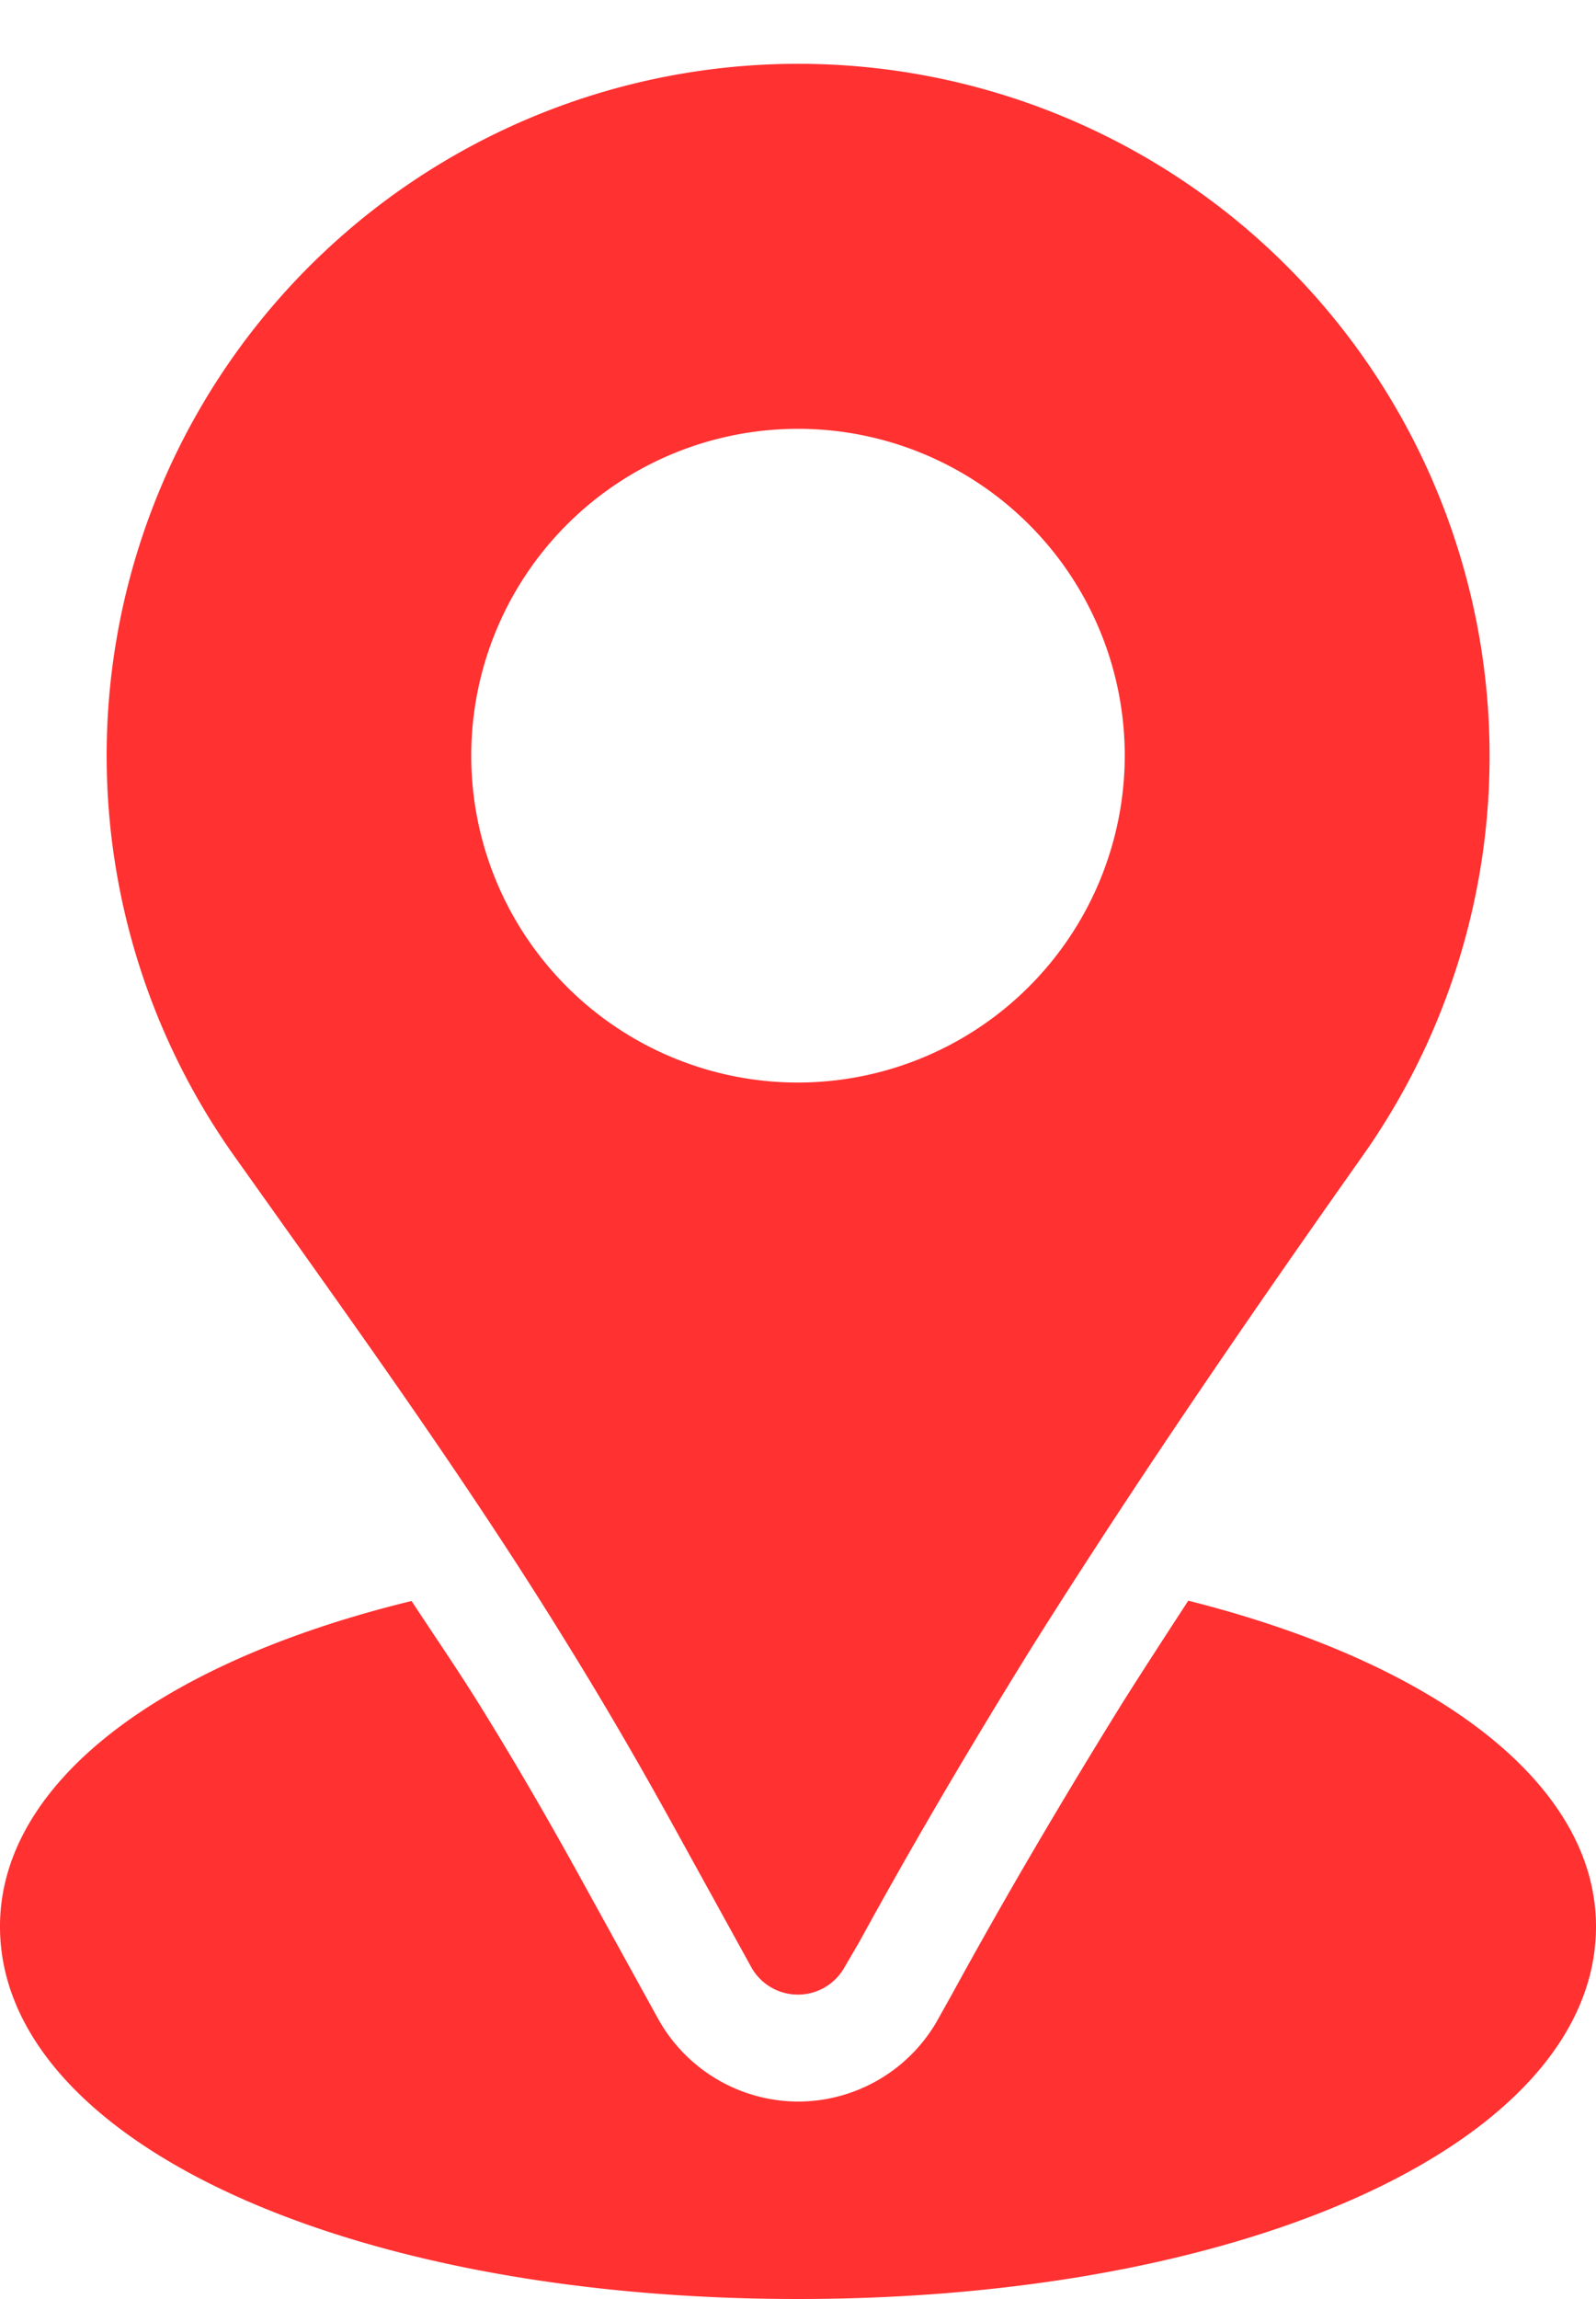 <?xml version="1.0" encoding="UTF-8" standalone="no"?><svg xmlns="http://www.w3.org/2000/svg" xmlns:xlink="http://www.w3.org/1999/xlink" fill="#ff3131" height="21.6" preserveAspectRatio="xMidYMid meet" version="1" viewBox="4.5 0.9 15.0 21.6" width="15" zoomAndPan="magnify"><g data-name="Layer 2" id="change1_1"><path d="M16.131,2.979A6.5,6.5,0,0,0,6.7,11.759l.352.495c.946,1.329,1.925,2.7,2.791,4.11.355.573.691,1.155,1.017,1.747l.7,1.27a.5.5,0,0,0,.432.259H12a.5.5,0,0,0,.432-.248l.147-.252c.482-.881,1.014-1.789,1.625-2.774,1.08-1.718,2.237-3.381,3.127-4.641a6.511,6.511,0,0,0-1.2-8.746ZM12,11.071A3.071,3.071,0,1,1,15.071,8,3.075,3.075,0,0,1,12,11.071Z" fill="inherit"/><path d="M15.668,15.939c-.207.318-.414.636-.618.959-.6.968-1.122,1.86-1.594,2.723L13.3,19.9a1.508,1.508,0,0,1-1.3.745h-.006a1.51,1.51,0,0,1-1.308-.776l-.7-1.27c-.318-.578-.645-1.145-.991-1.7-.2-.322-.418-.638-.627-.957C6,16.518,4.5,17.655,4.5,19c0,2,3.224,3.5,7.5,3.5S19.5,21,19.5,19C19.5,17.664,18.01,16.529,15.668,15.939Z" fill="inherit"/></g></svg>
